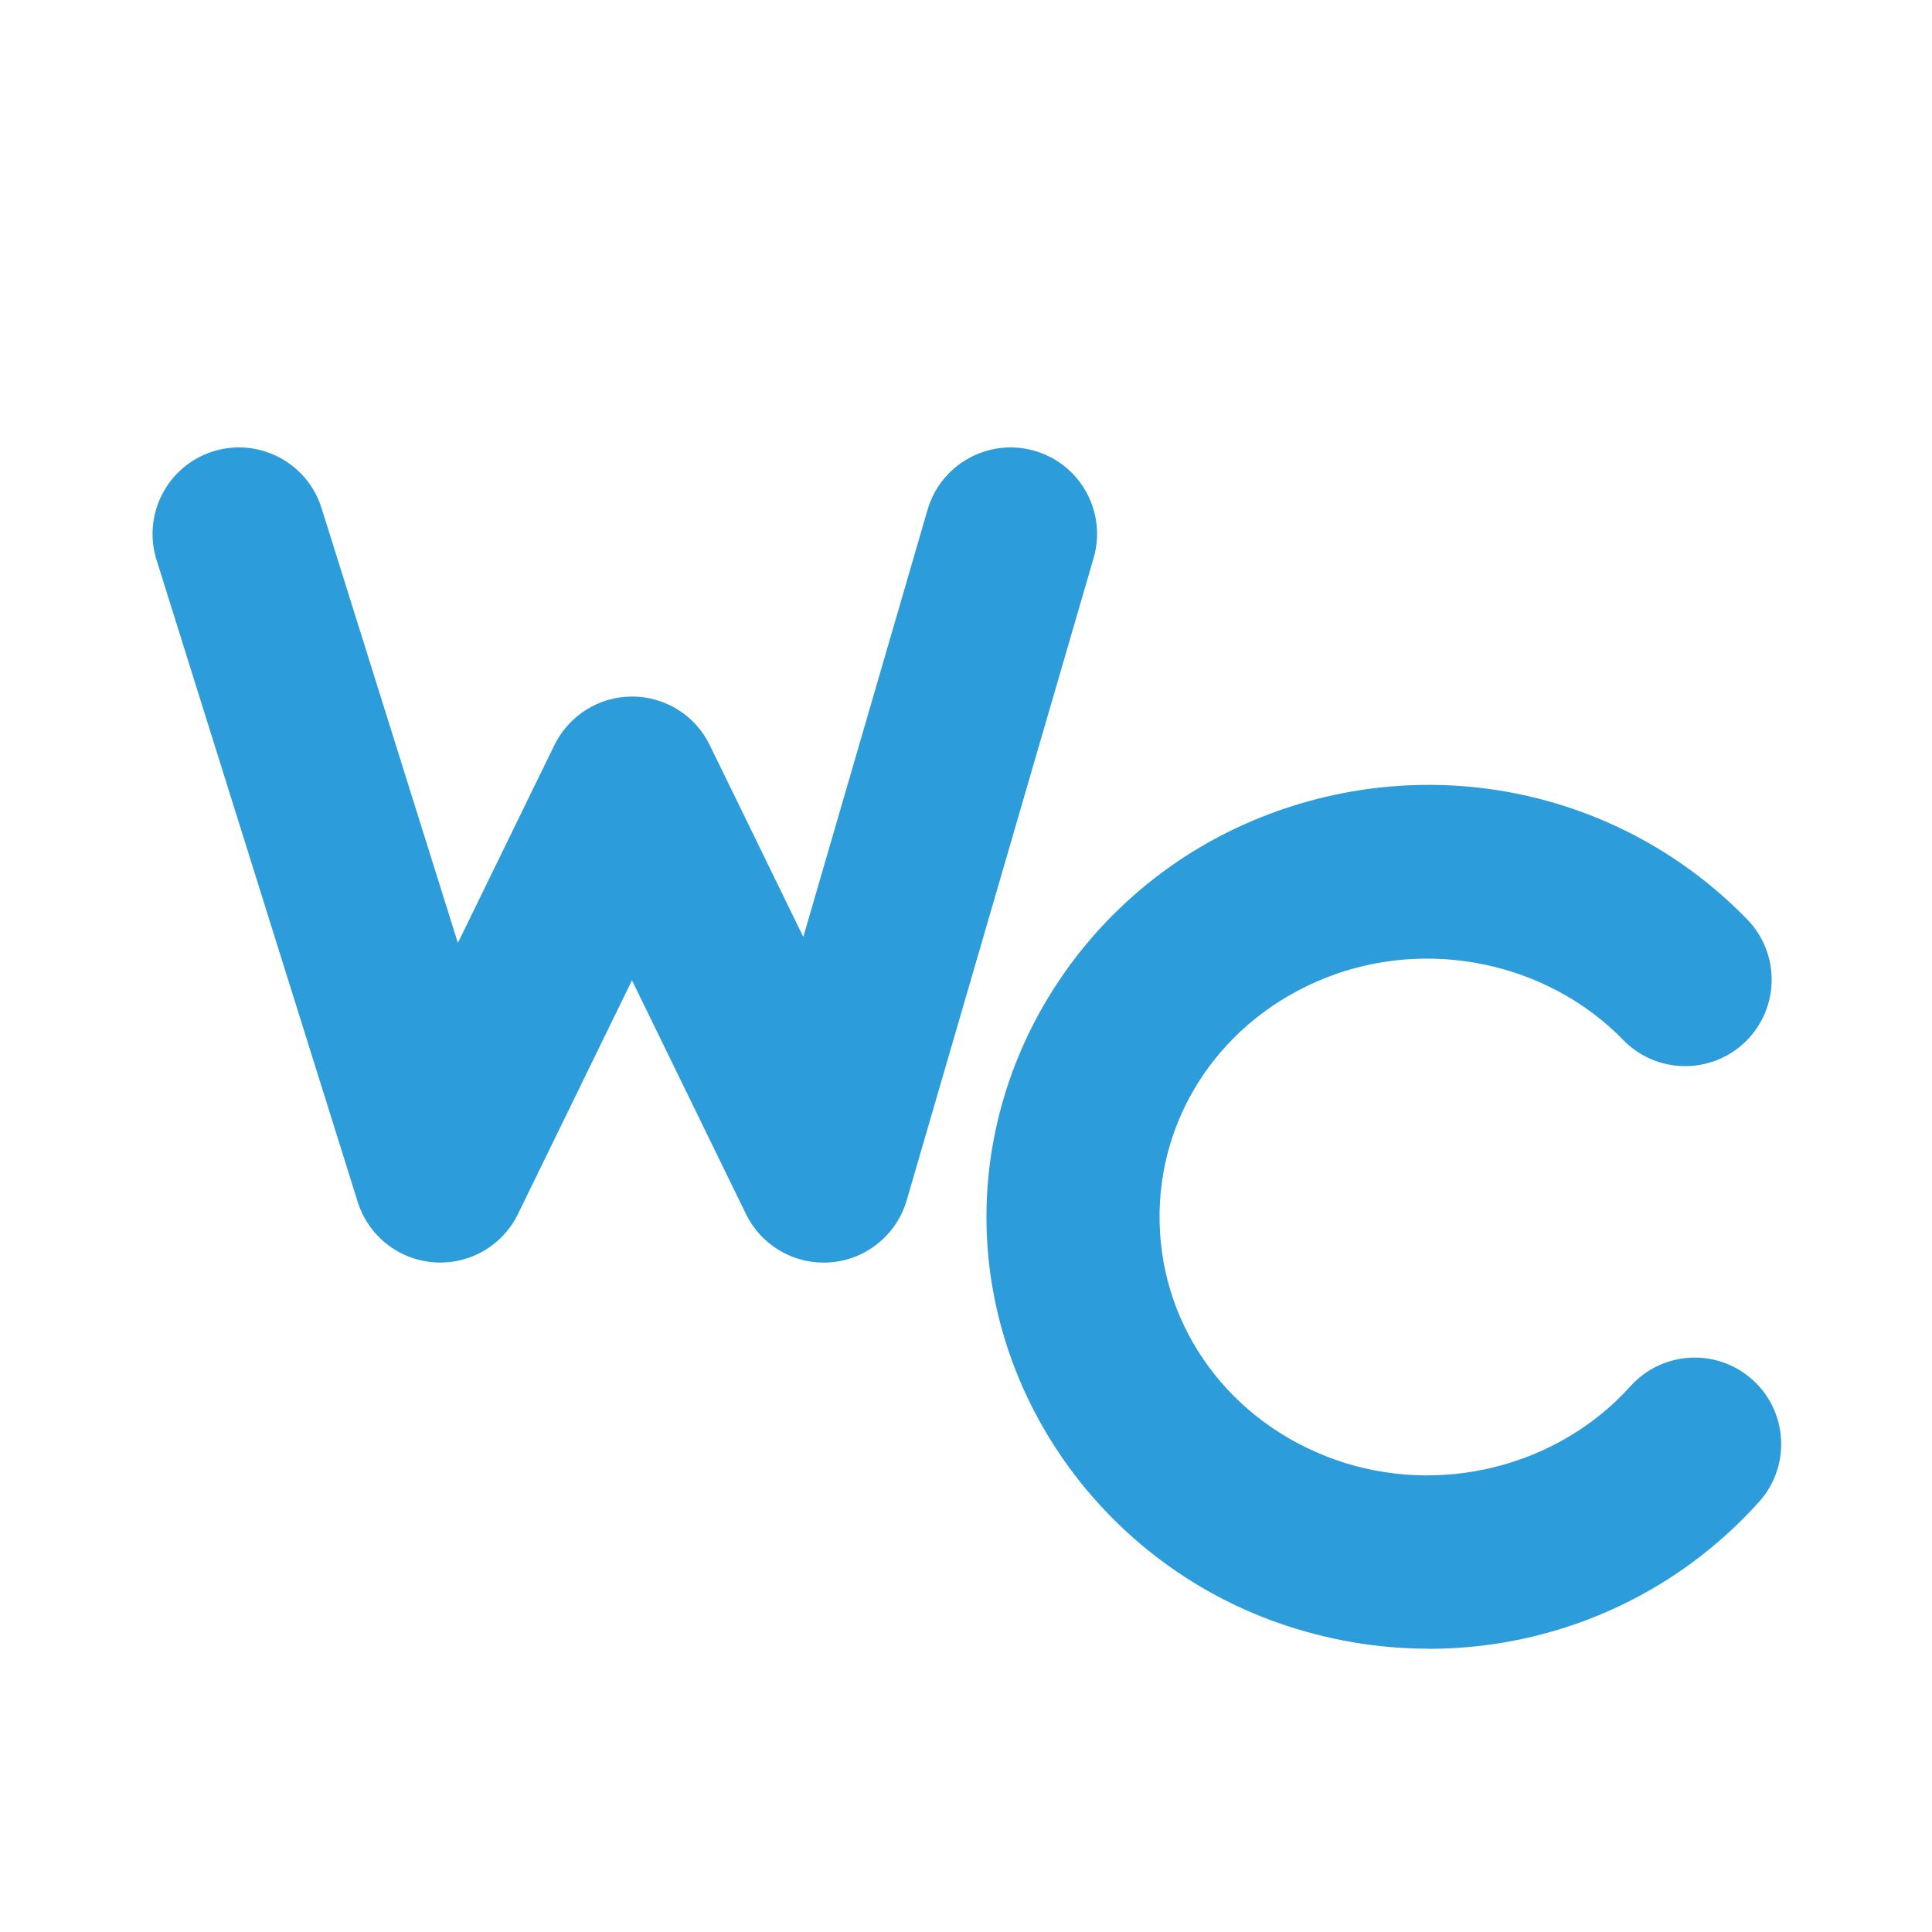 <svg width="190" height="190" viewBox="0 0 190 190" fill="none" xmlns="http://www.w3.org/2000/svg">
<path d="M81 124.17C77.77 124.17 74.79 122.33 73.36 119.39L62.15 96.41L50.94 119.39C49.41 122.52 46.14 124.4 42.66 124.14C39.19 123.88 36.22 121.53 35.18 118.2L15.39 55.05C13.99 50.57 16.48 45.8 20.96 44.39C25.44 42.99 30.21 45.48 31.62 49.96L45.03 92.73L54.52 73.28C55.95 70.36 58.91 68.5 62.16 68.5C65.41 68.5 68.38 70.35 69.8 73.28L79 92.14L91.22 50.13C92.53 45.62 97.26 43.03 101.76 44.34C106.27 45.65 108.86 50.37 107.55 54.88L89.17 118.04C88.19 121.41 85.23 123.84 81.73 124.14C81.49 124.16 81.24 124.17 81 124.17Z" fill="#2D9CDB"/>
<path d="M140.51 162.14C135.54 162.14 130.51 161.3 125.61 159.57C108.86 153.63 97.37 137.94 97.02 120.51C96.66 103.08 107.51 86.95 124.02 80.37C140.66 73.73 159.43 77.67 171.82 90.41C175.1 93.78 175.02 99.16 171.66 102.44C168.29 105.71 162.91 105.64 159.64 102.28C152.18 94.62 140.4 92.17 130.33 96.18C120.22 100.21 113.82 109.63 114.04 120.18C114.25 130.74 121.04 139.91 131.31 143.55C141.54 147.18 153.2 144.27 160.34 136.33C163.48 132.84 168.86 132.55 172.35 135.69C175.84 138.83 176.13 144.21 172.99 147.7C164.56 157.08 152.73 162.15 140.53 162.15L140.51 162.14Z" fill="#2D9CDB"/>
</svg>
